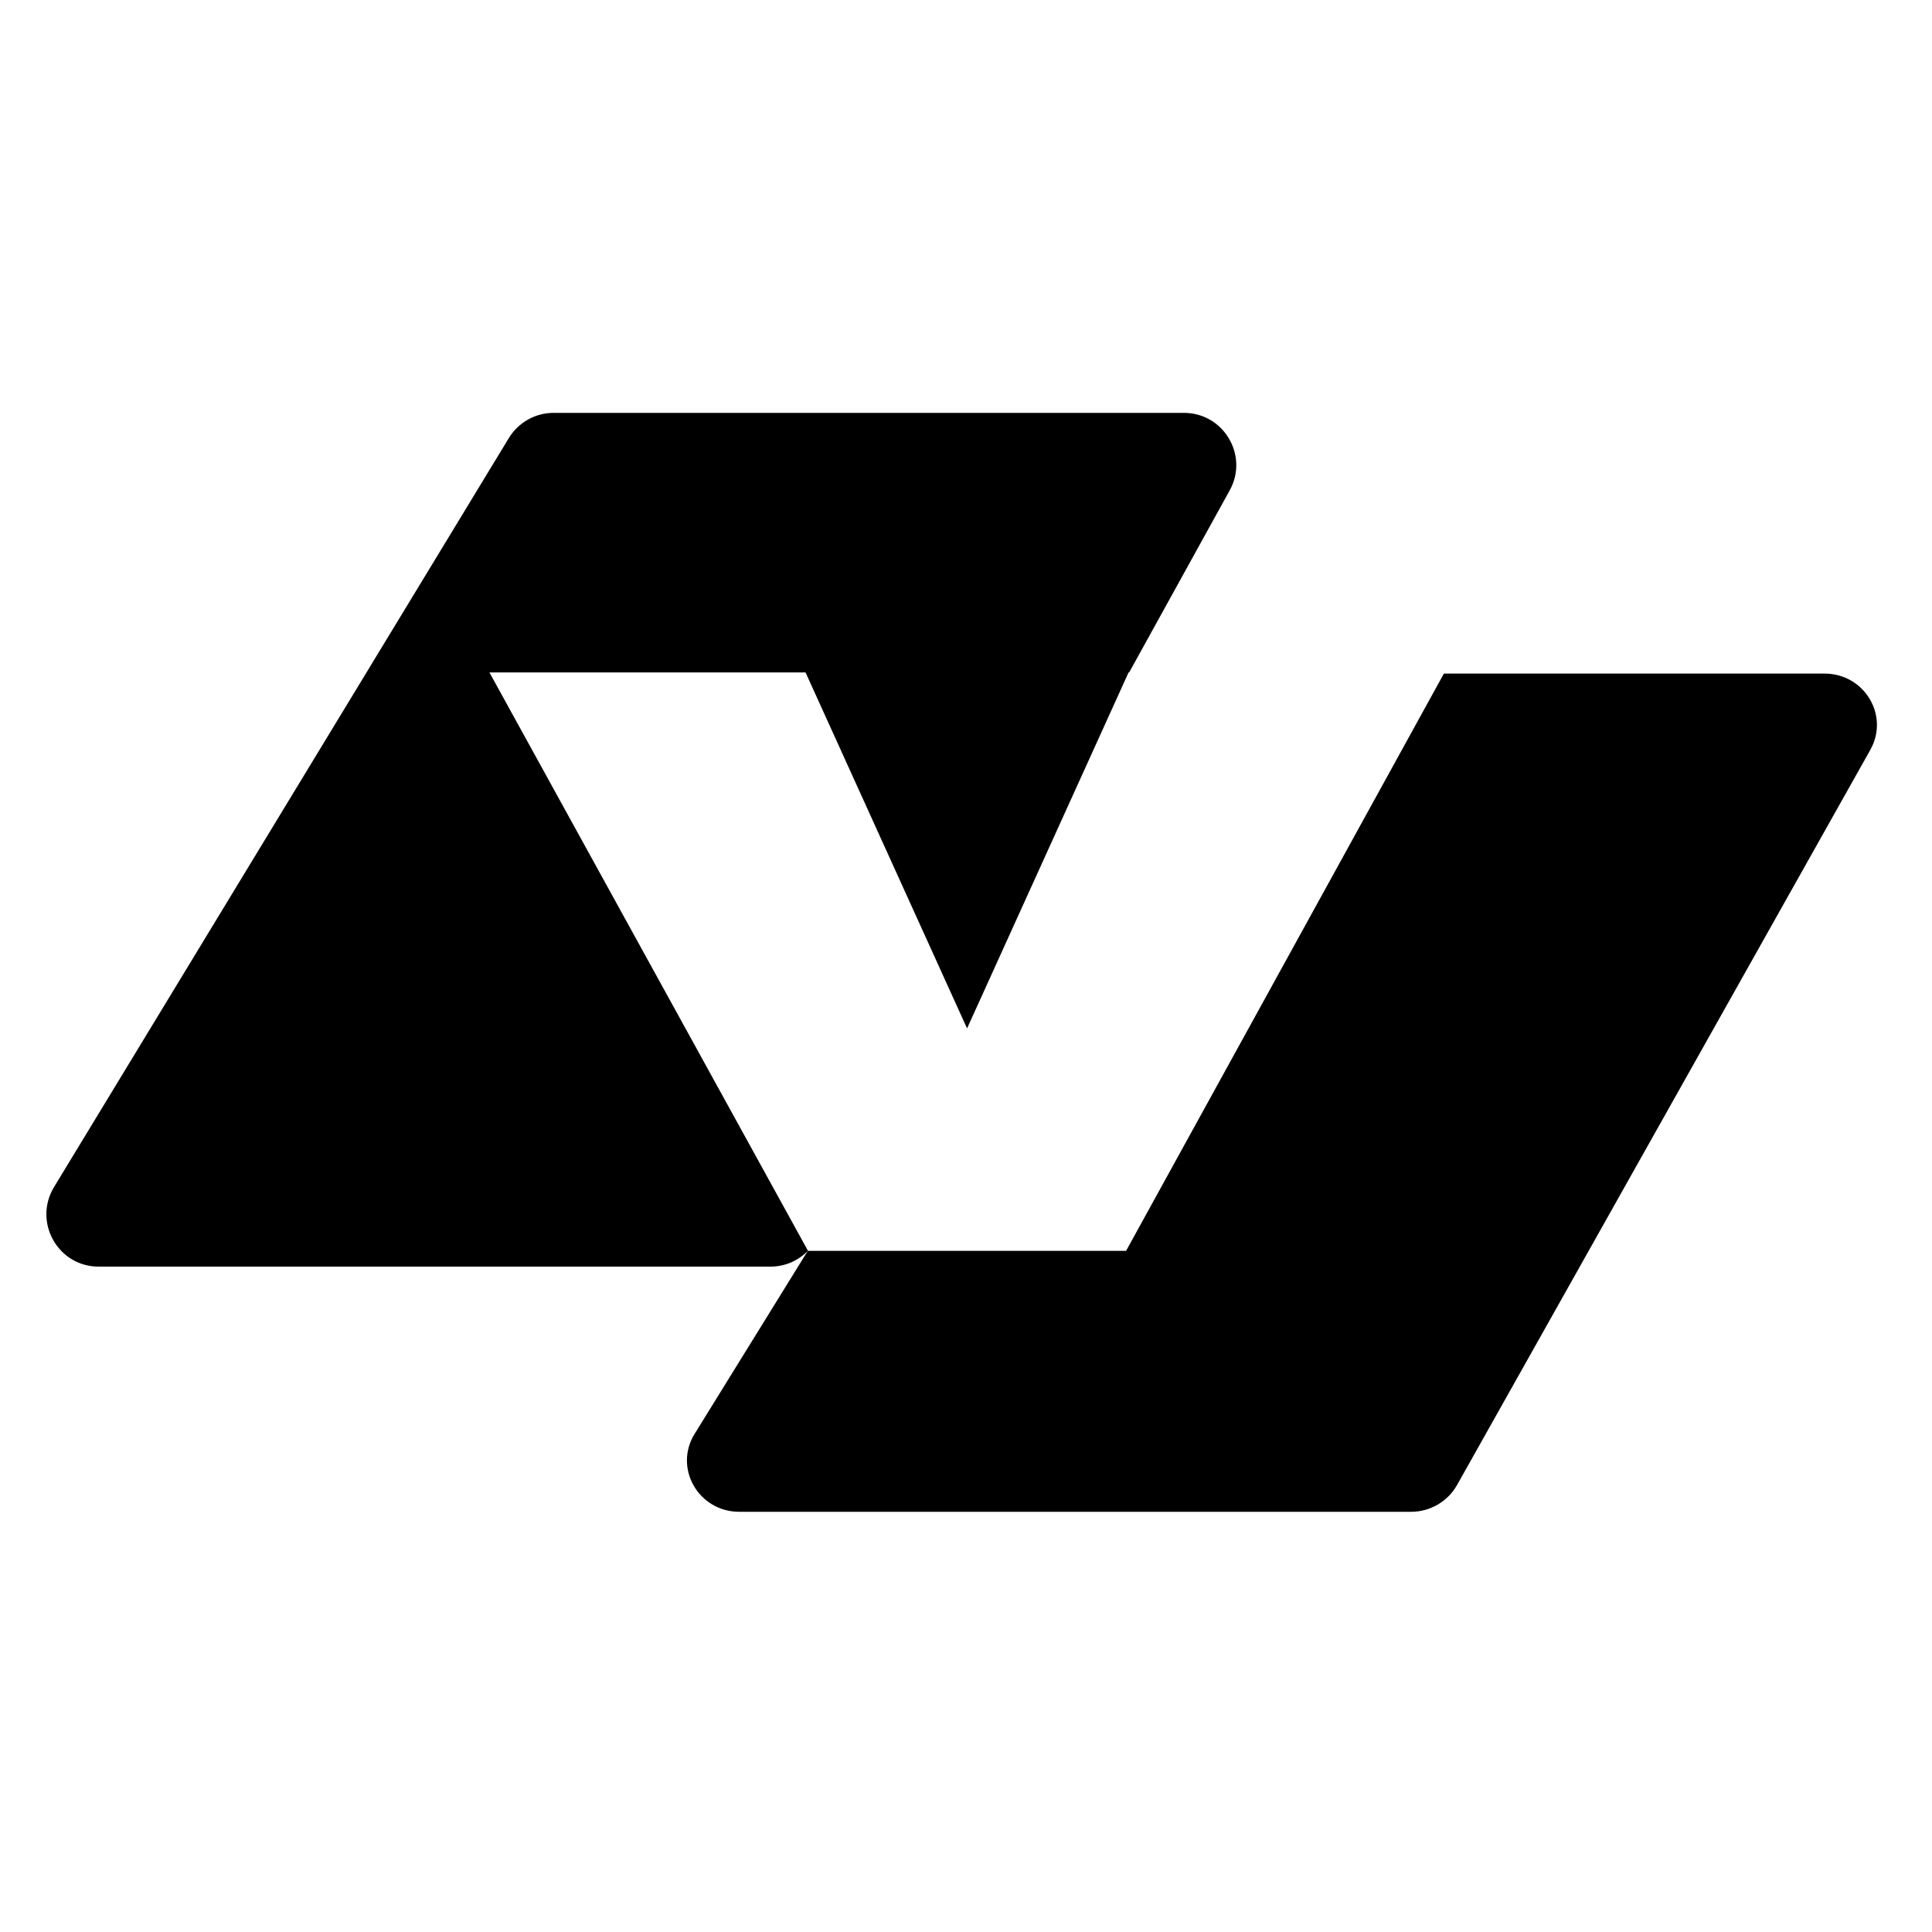 <?xml version="1.0" encoding="UTF-8"?>
<svg id="Layer_1" xmlns="http://www.w3.org/2000/svg" version="1.1" viewBox="0 0 200 200">
  <!-- Generator: Adobe Illustrator 29.1.0, SVG Export Plug-In . SVG Version: 2.1.0 Build 142)  -->
  <path d="M50.67,69.62l32.97,59.86c-1.01,1.03-2.39,1.64-3.87,1.64H10.21c-4.21,0-6.8-4.61-4.62-8.23L52.68,45.34c.98-1.61,2.74-2.6,4.62-2.6h65.26c4.12,0,6.73,4.42,4.74,8.02l-10.41,18.85h-.06l-16.72,36.85-16.72-36.85h-32.72Z"/>
  <path d="M193.63,77.6l-42.81,76.15c-.96,1.69-2.78,2.75-4.74,2.75h-69.55c-4.22,0-6.82-4.53-4.62-8.07l11.71-18.94h32.95l32.9-59.76h39.41c4.12,0,6.73,4.34,4.74,7.88Z"/>
</svg>
